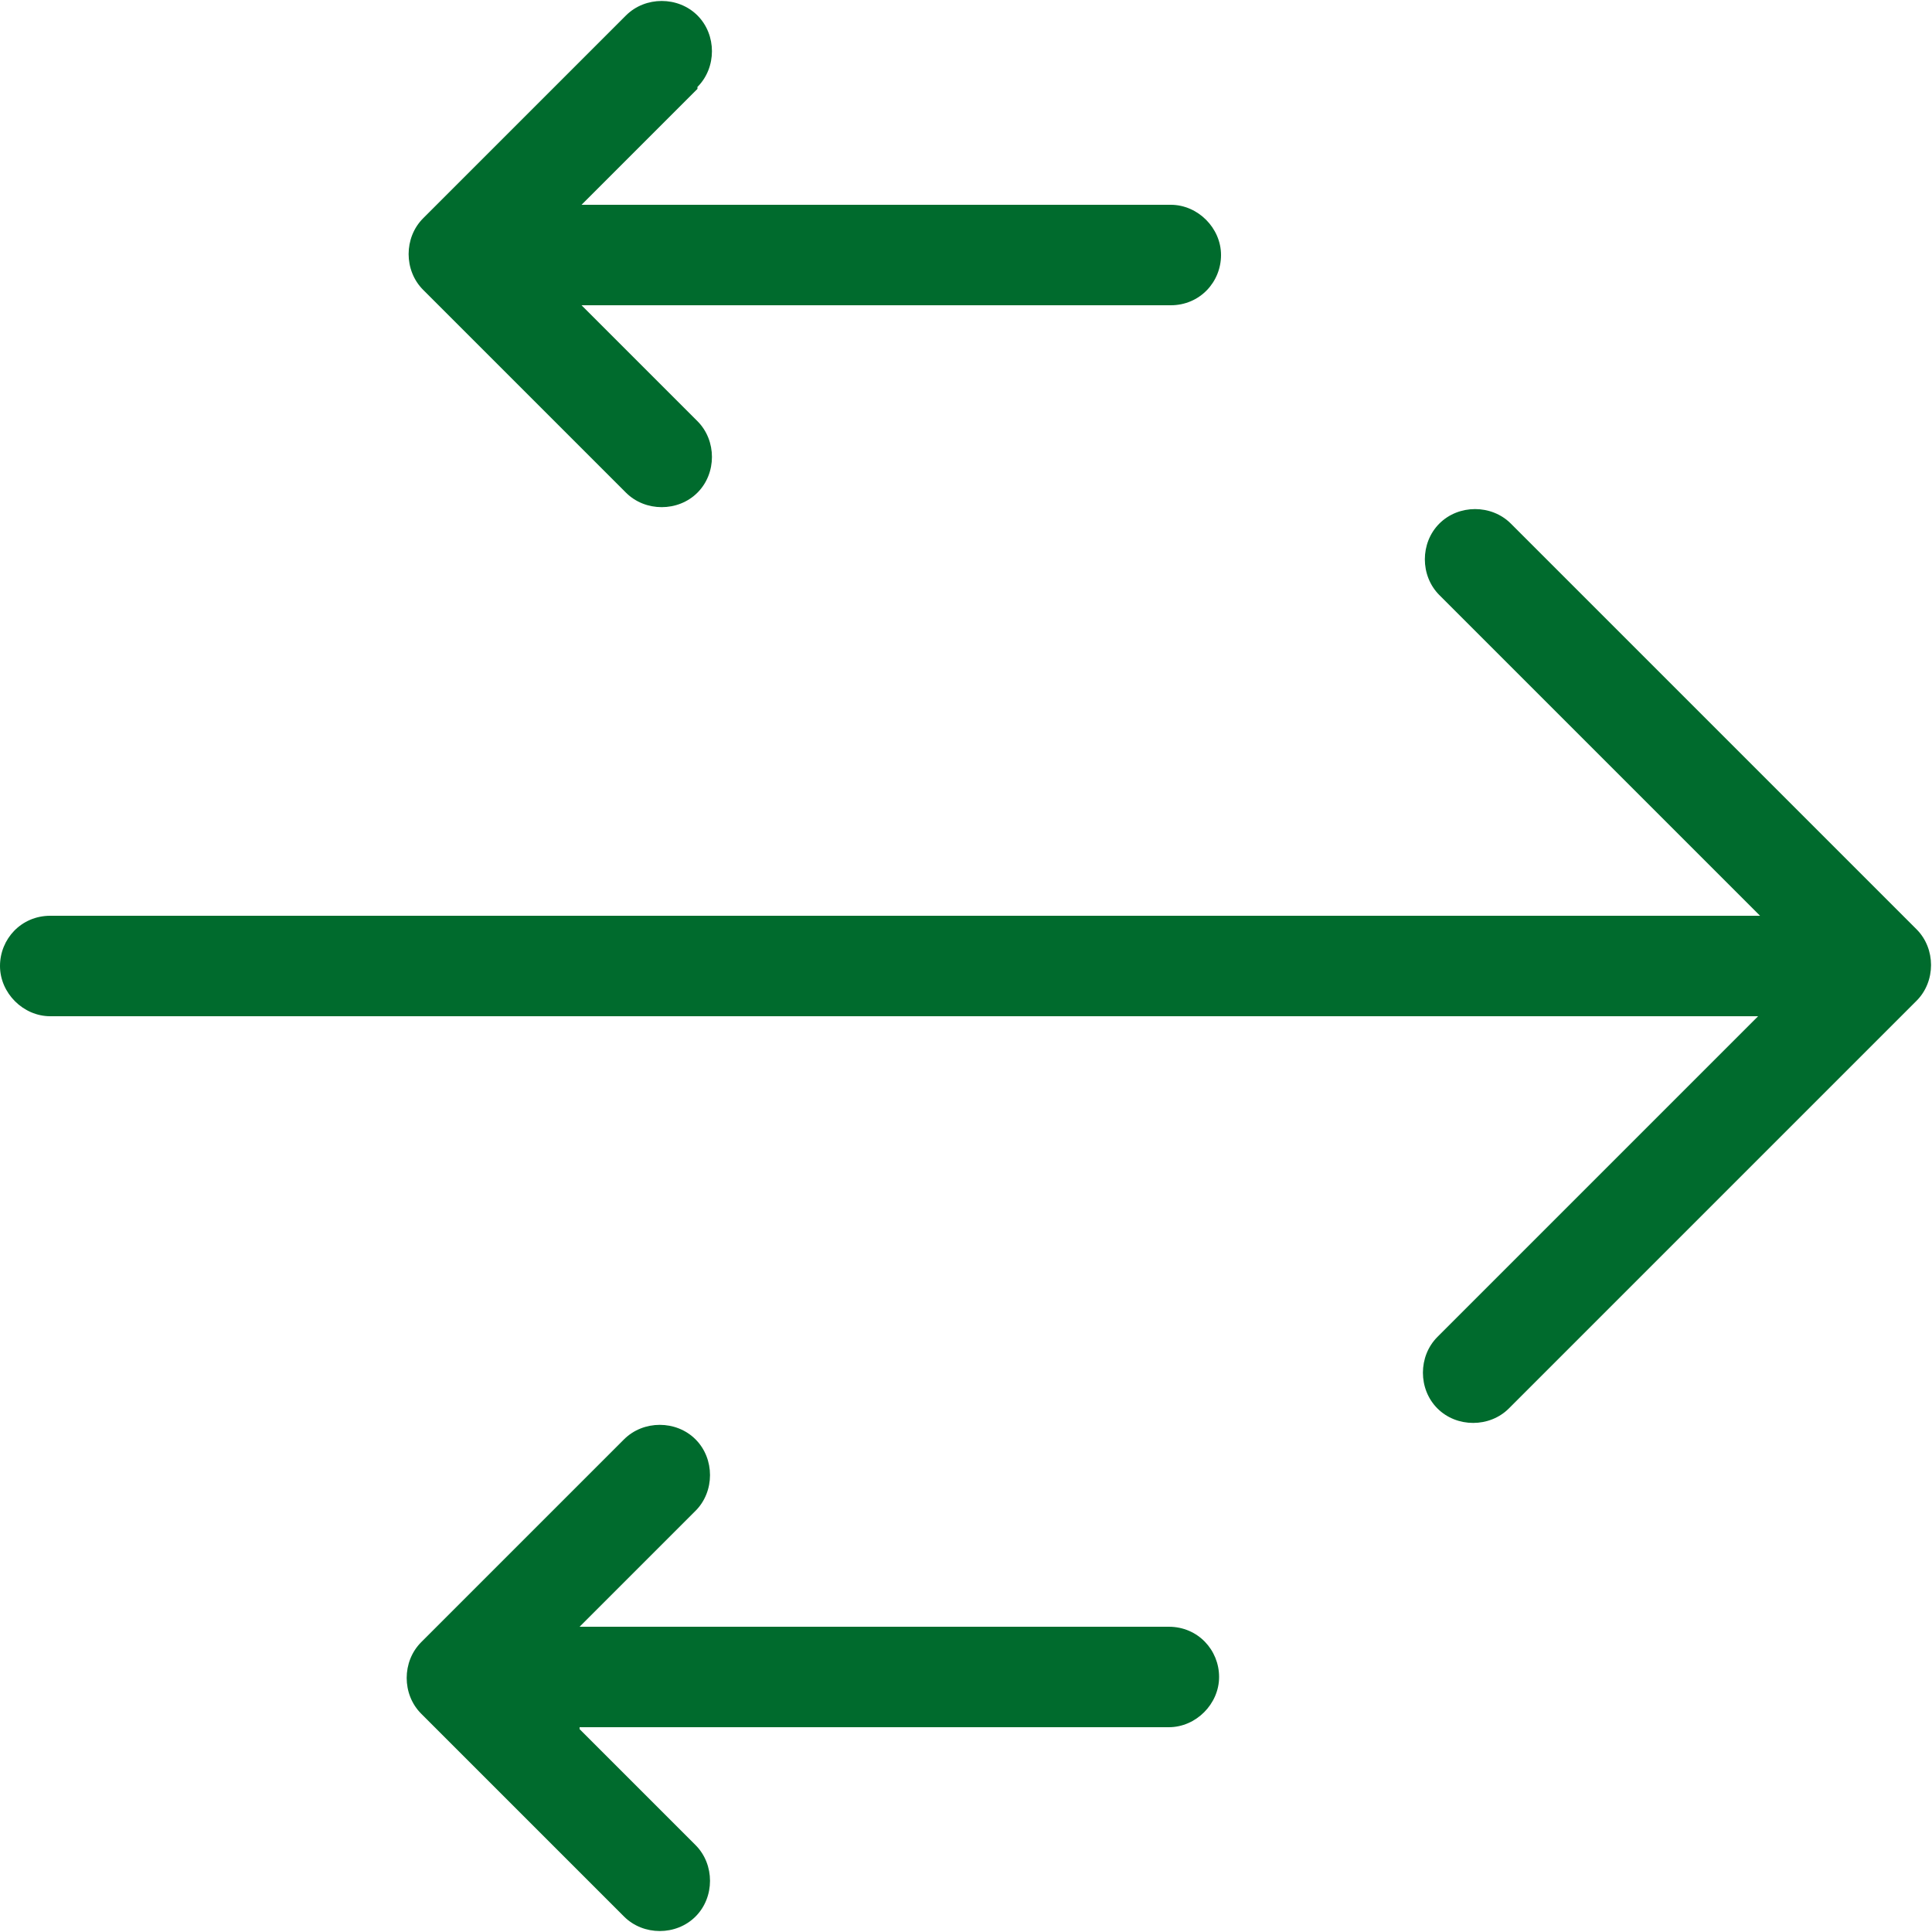 <svg xmlns="http://www.w3.org/2000/svg" viewBox="0 0 100 100"><defs><style>      .cls-1 {        fill: #006b2d;      }    </style></defs><g><g id="Calque_1"><g><path class="cls-1" d="M36.1,4.5c1-1,1-2.7,0-3.7-1-1-2.7-1-3.7,0l-10.5,10.5c-1,1-1,2.7,0,3.7l10.5,10.5c1,1,2.7,1,3.7,0,1-1,1-2.7,0-3.7l-6-6h30.5c1.5,0,2.6-1.2,2.6-2.6s-1.2-2.6-2.6-2.6h-30.5l6-6Z"></path><path class="cls-1" d="M78.2,27.1c-1-1-2.7-1-3.7,0-1,1-1,2.7,0,3.7l16.6,16.6H2.6c-1.5,0-2.6,1.2-2.6,2.6s1.2,2.6,2.6,2.6h88.4l-16.6,16.6c-1,1-1,2.7,0,3.7,1,1,2.7,1,3.7,0l21.1-21.1c1-1,1-2.7,0-3.7l-21.1-21.1Z"></path><path class="cls-1" d="M30,89.5l6,6c1,1,1,2.7,0,3.7-1,1-2.7,1-3.7,0l-10.5-10.5c-1-1-1-2.7,0-3.7l10.5-10.5c1-1,2.7-1,3.7,0,1,1,1,2.7,0,3.7l-6,6h30.5c1.5,0,2.6,1.2,2.6,2.6s-1.2,2.6-2.6,2.6h-30.5Z"></path></g></g></g></svg>
